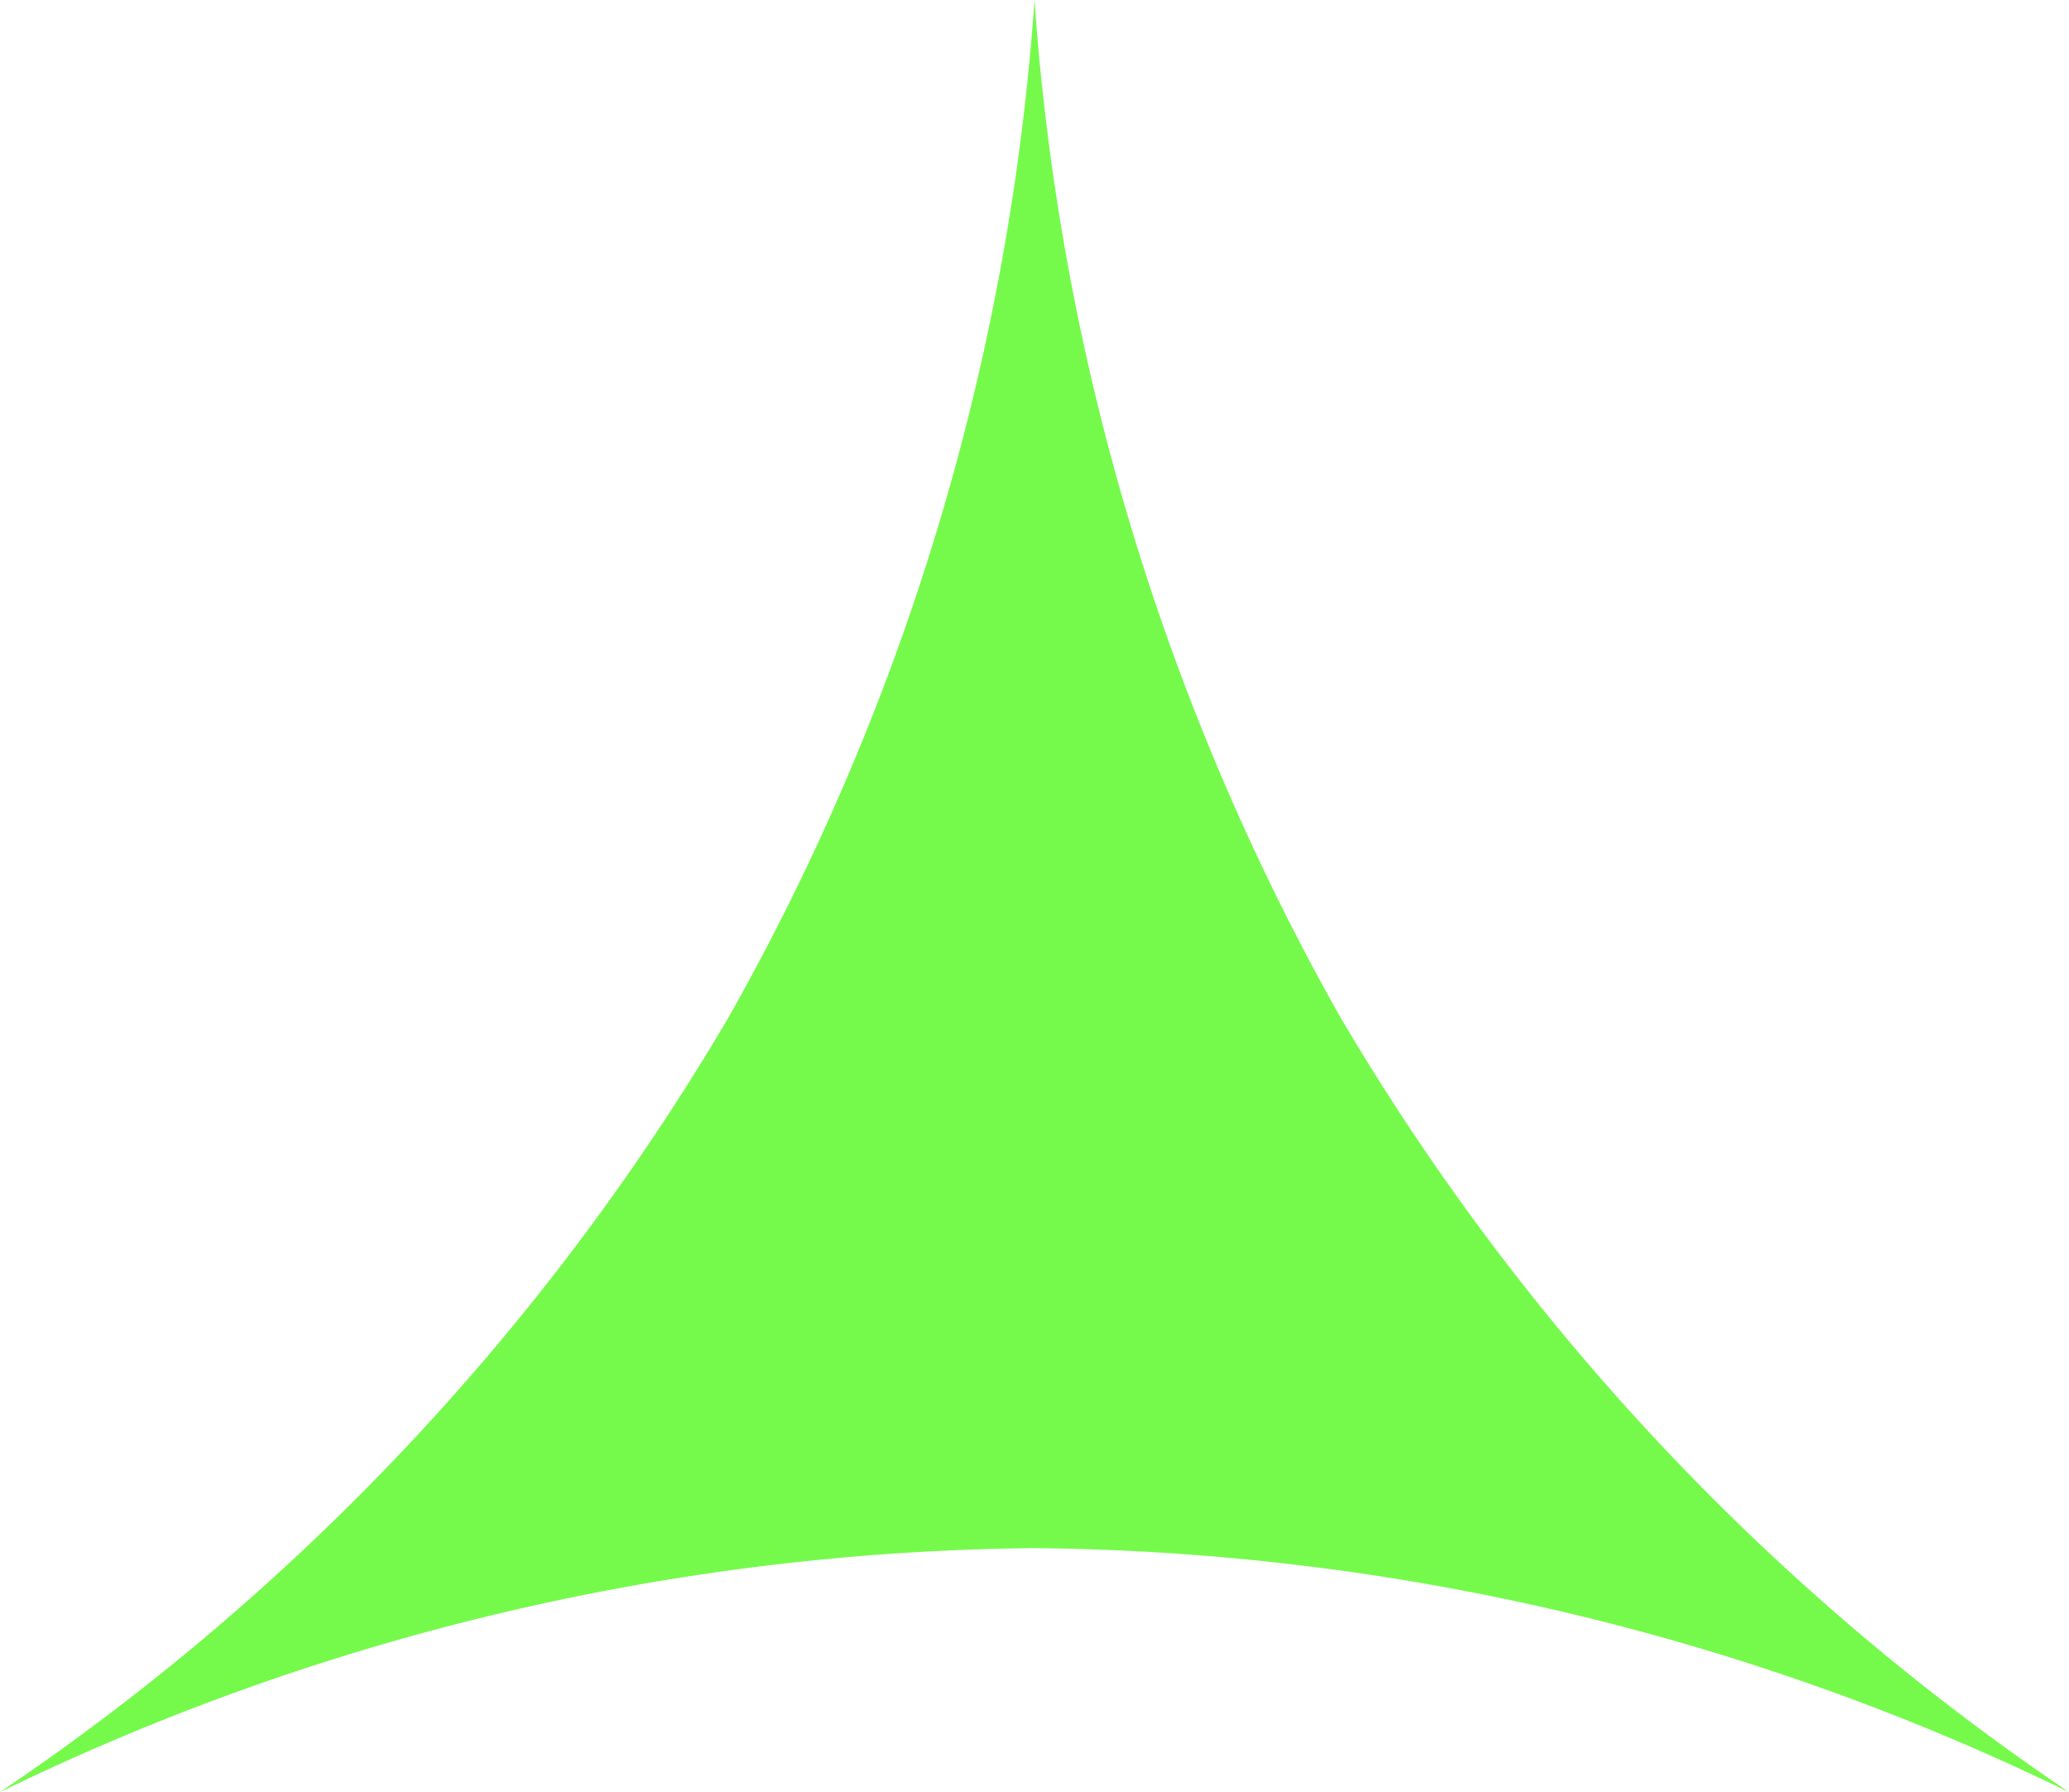 <svg xmlns="http://www.w3.org/2000/svg" viewBox="0 0 40.54 35.11"><defs><style>.cls-1{fill:#75fa4c;fill-rule:evenodd;}</style></defs><g id="Layer_2" data-name="Layer 2"><g id="Layer_1-2" data-name="Layer 1"><path class="cls-1" d="M20.27,30.33A47.26,47.26,0,0,0,0,35.11,47.09,47.09,0,0,0,14.27,19.94,47.16,47.16,0,0,0,20.27,0a47.16,47.16,0,0,0,6,19.94A47.2,47.2,0,0,0,40.54,35.11,47.23,47.23,0,0,0,20.27,30.33Z"/></g></g></svg>